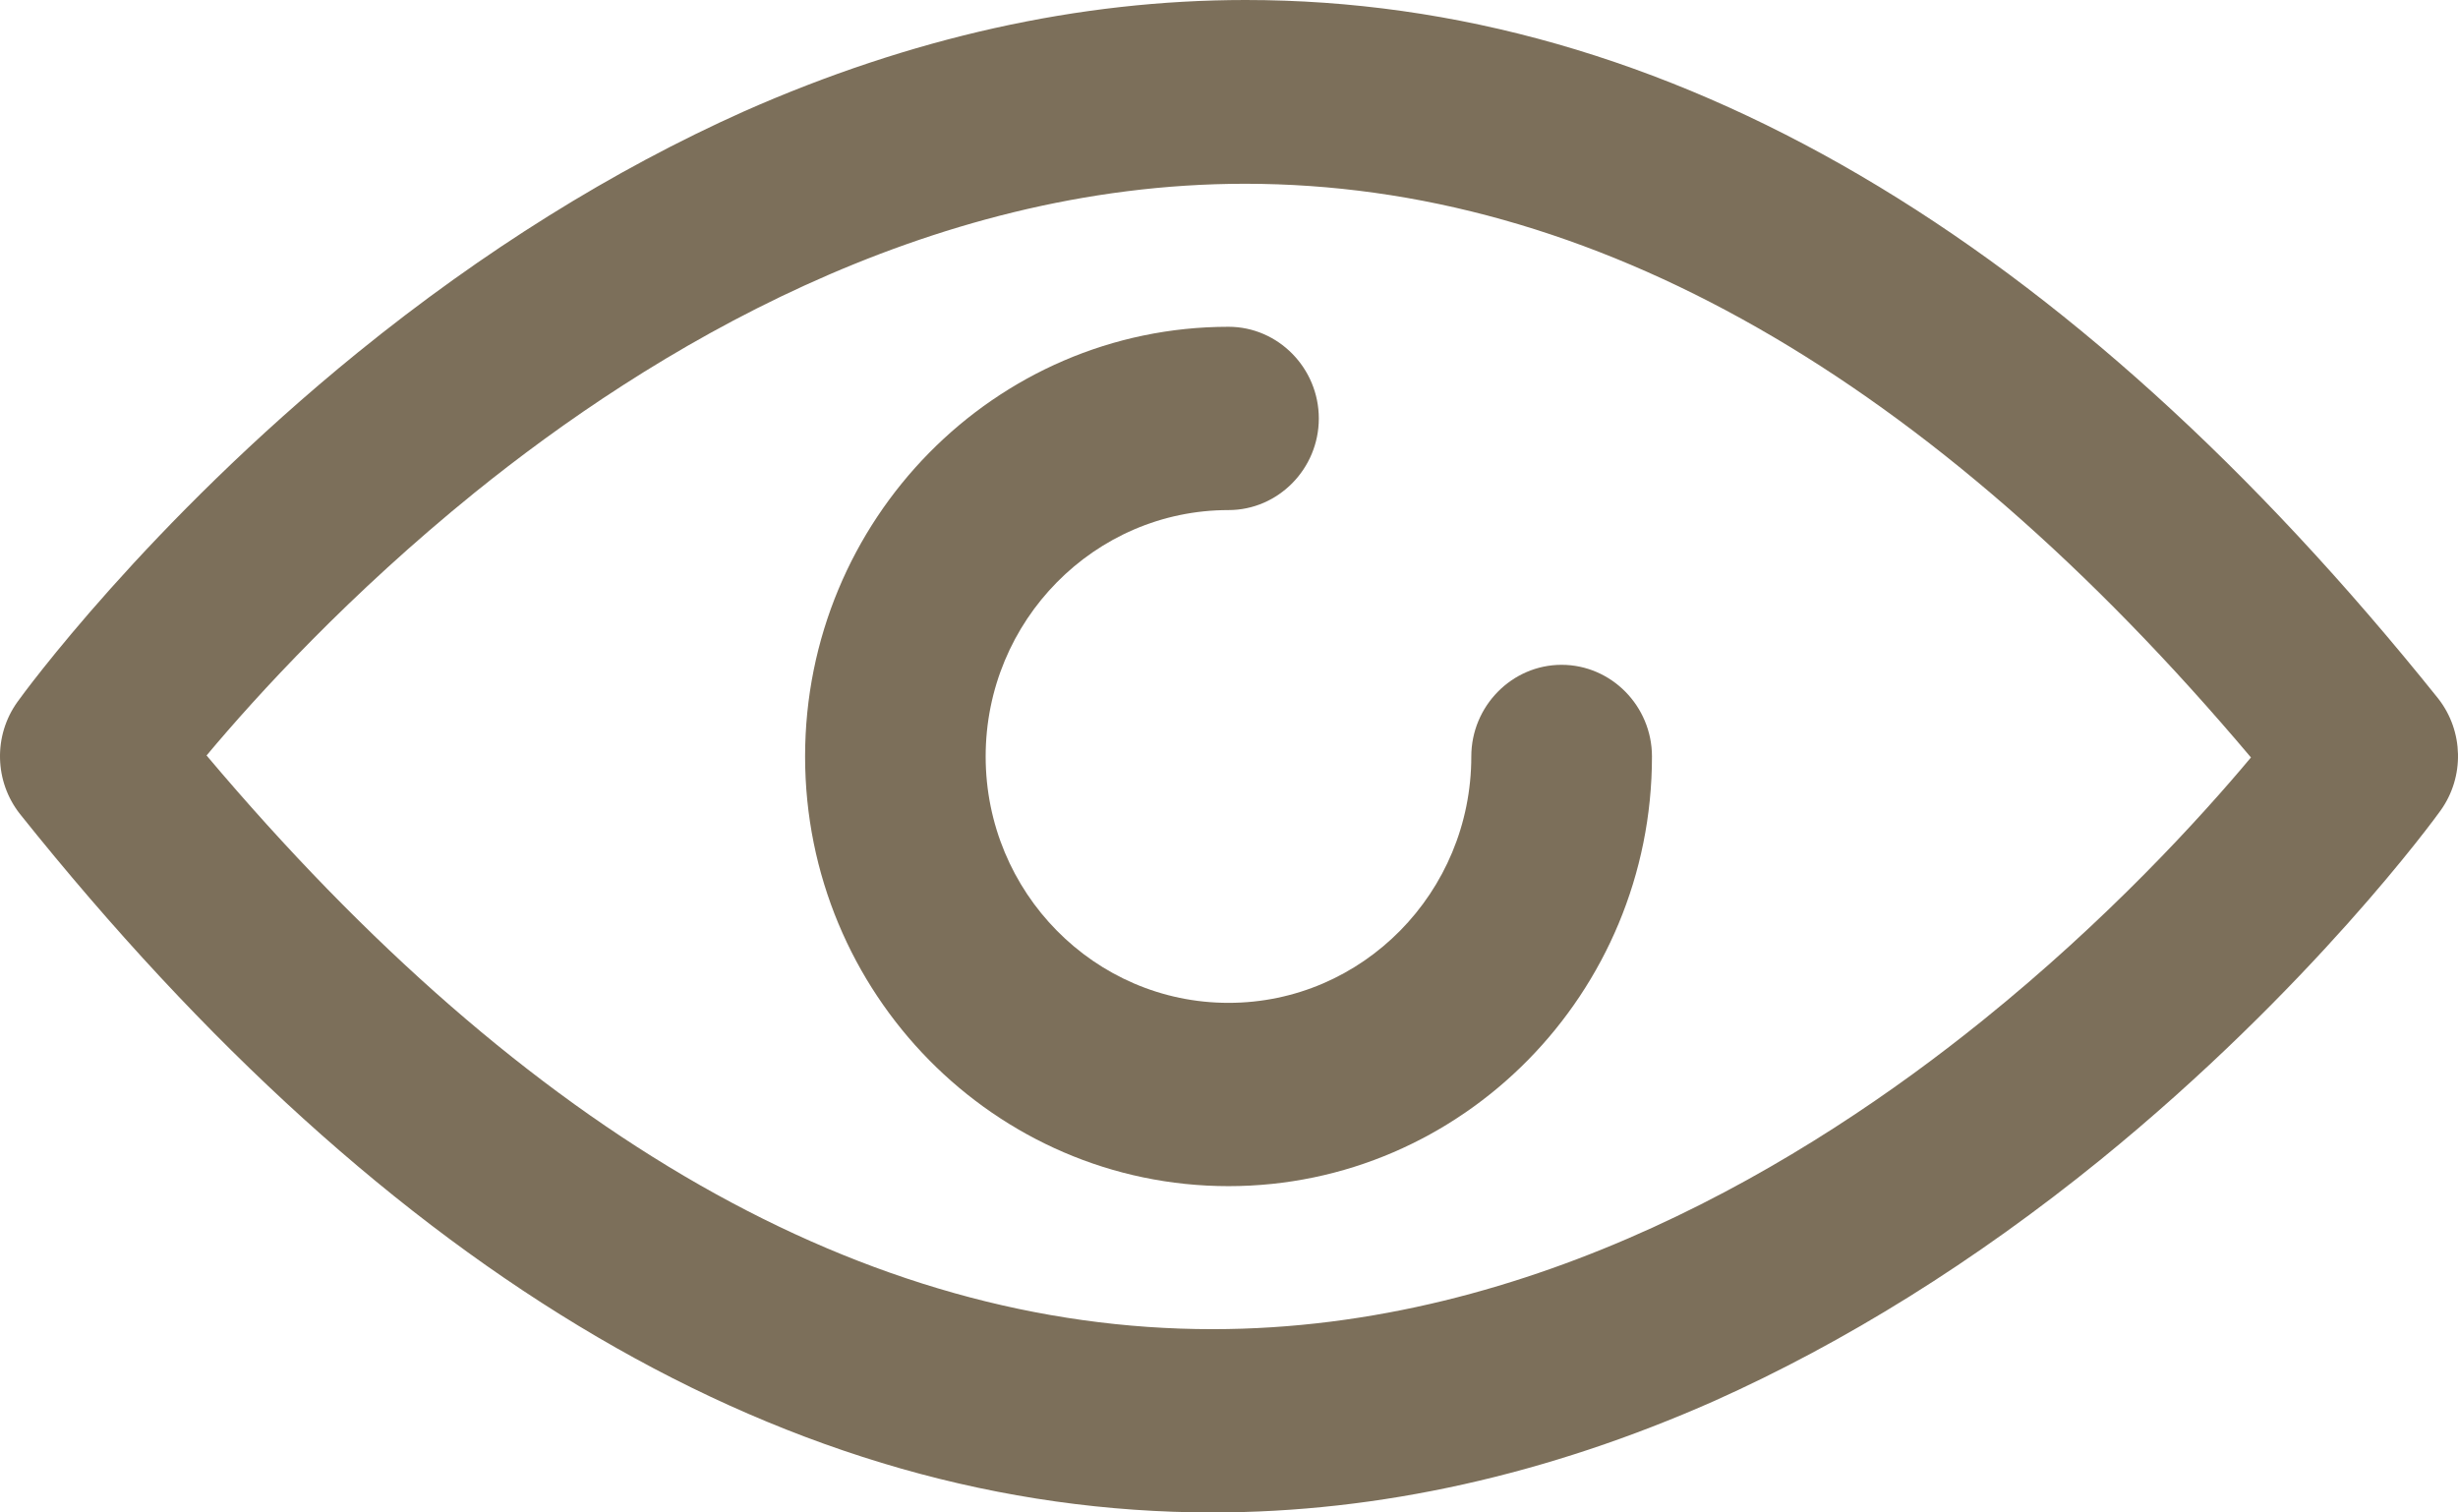 <svg width="26" height="16" viewBox="0 0 26 16" fill="none" xmlns="http://www.w3.org/2000/svg">
    <g >
        <path d="M25.79 7.389C21.862 2.488 17.622 0 13.175 0C11.413 0 9.63 0.399 7.868 1.179C6.483 1.799 5.109 2.655 3.787 3.727C1.553 5.542 0.237 7.351 0.184 7.426C-0.071 7.782 -0.06 8.267 0.211 8.611C4.132 13.517 8.378 16 12.825 16C14.587 16 16.37 15.601 18.132 14.821C19.517 14.201 20.891 13.345 22.213 12.273C24.447 10.458 25.763 8.649 25.816 8.574C26.071 8.218 26.06 7.733 25.79 7.389ZM20.976 10.792C19.129 12.284 16.221 14.061 12.825 14.061C9.158 14.061 5.581 12.02 2.185 7.992C2.721 7.351 3.702 6.279 5.019 5.213C6.865 3.721 9.773 1.944 13.17 1.944C16.837 1.944 20.414 3.985 23.81 8.013C23.274 8.654 22.292 9.731 20.976 10.792Z" fill="#7C6F5A"/>
        <path d="M16.518 7.033C15.993 7.033 15.563 7.47 15.563 8.003C15.563 9.441 14.412 10.609 12.995 10.609C11.578 10.609 10.426 9.441 10.426 8.003C10.426 6.565 11.578 5.396 12.995 5.396C13.52 5.396 13.95 4.96 13.95 4.427C13.95 3.894 13.52 3.457 12.995 3.457C10.522 3.457 8.516 5.498 8.516 8.003C8.516 10.507 10.522 12.548 12.995 12.548C15.468 12.548 17.474 10.507 17.474 8.003C17.474 7.47 17.044 7.033 16.518 7.033Z" fill="#7C6F5A"/>
    </g>
</svg>

